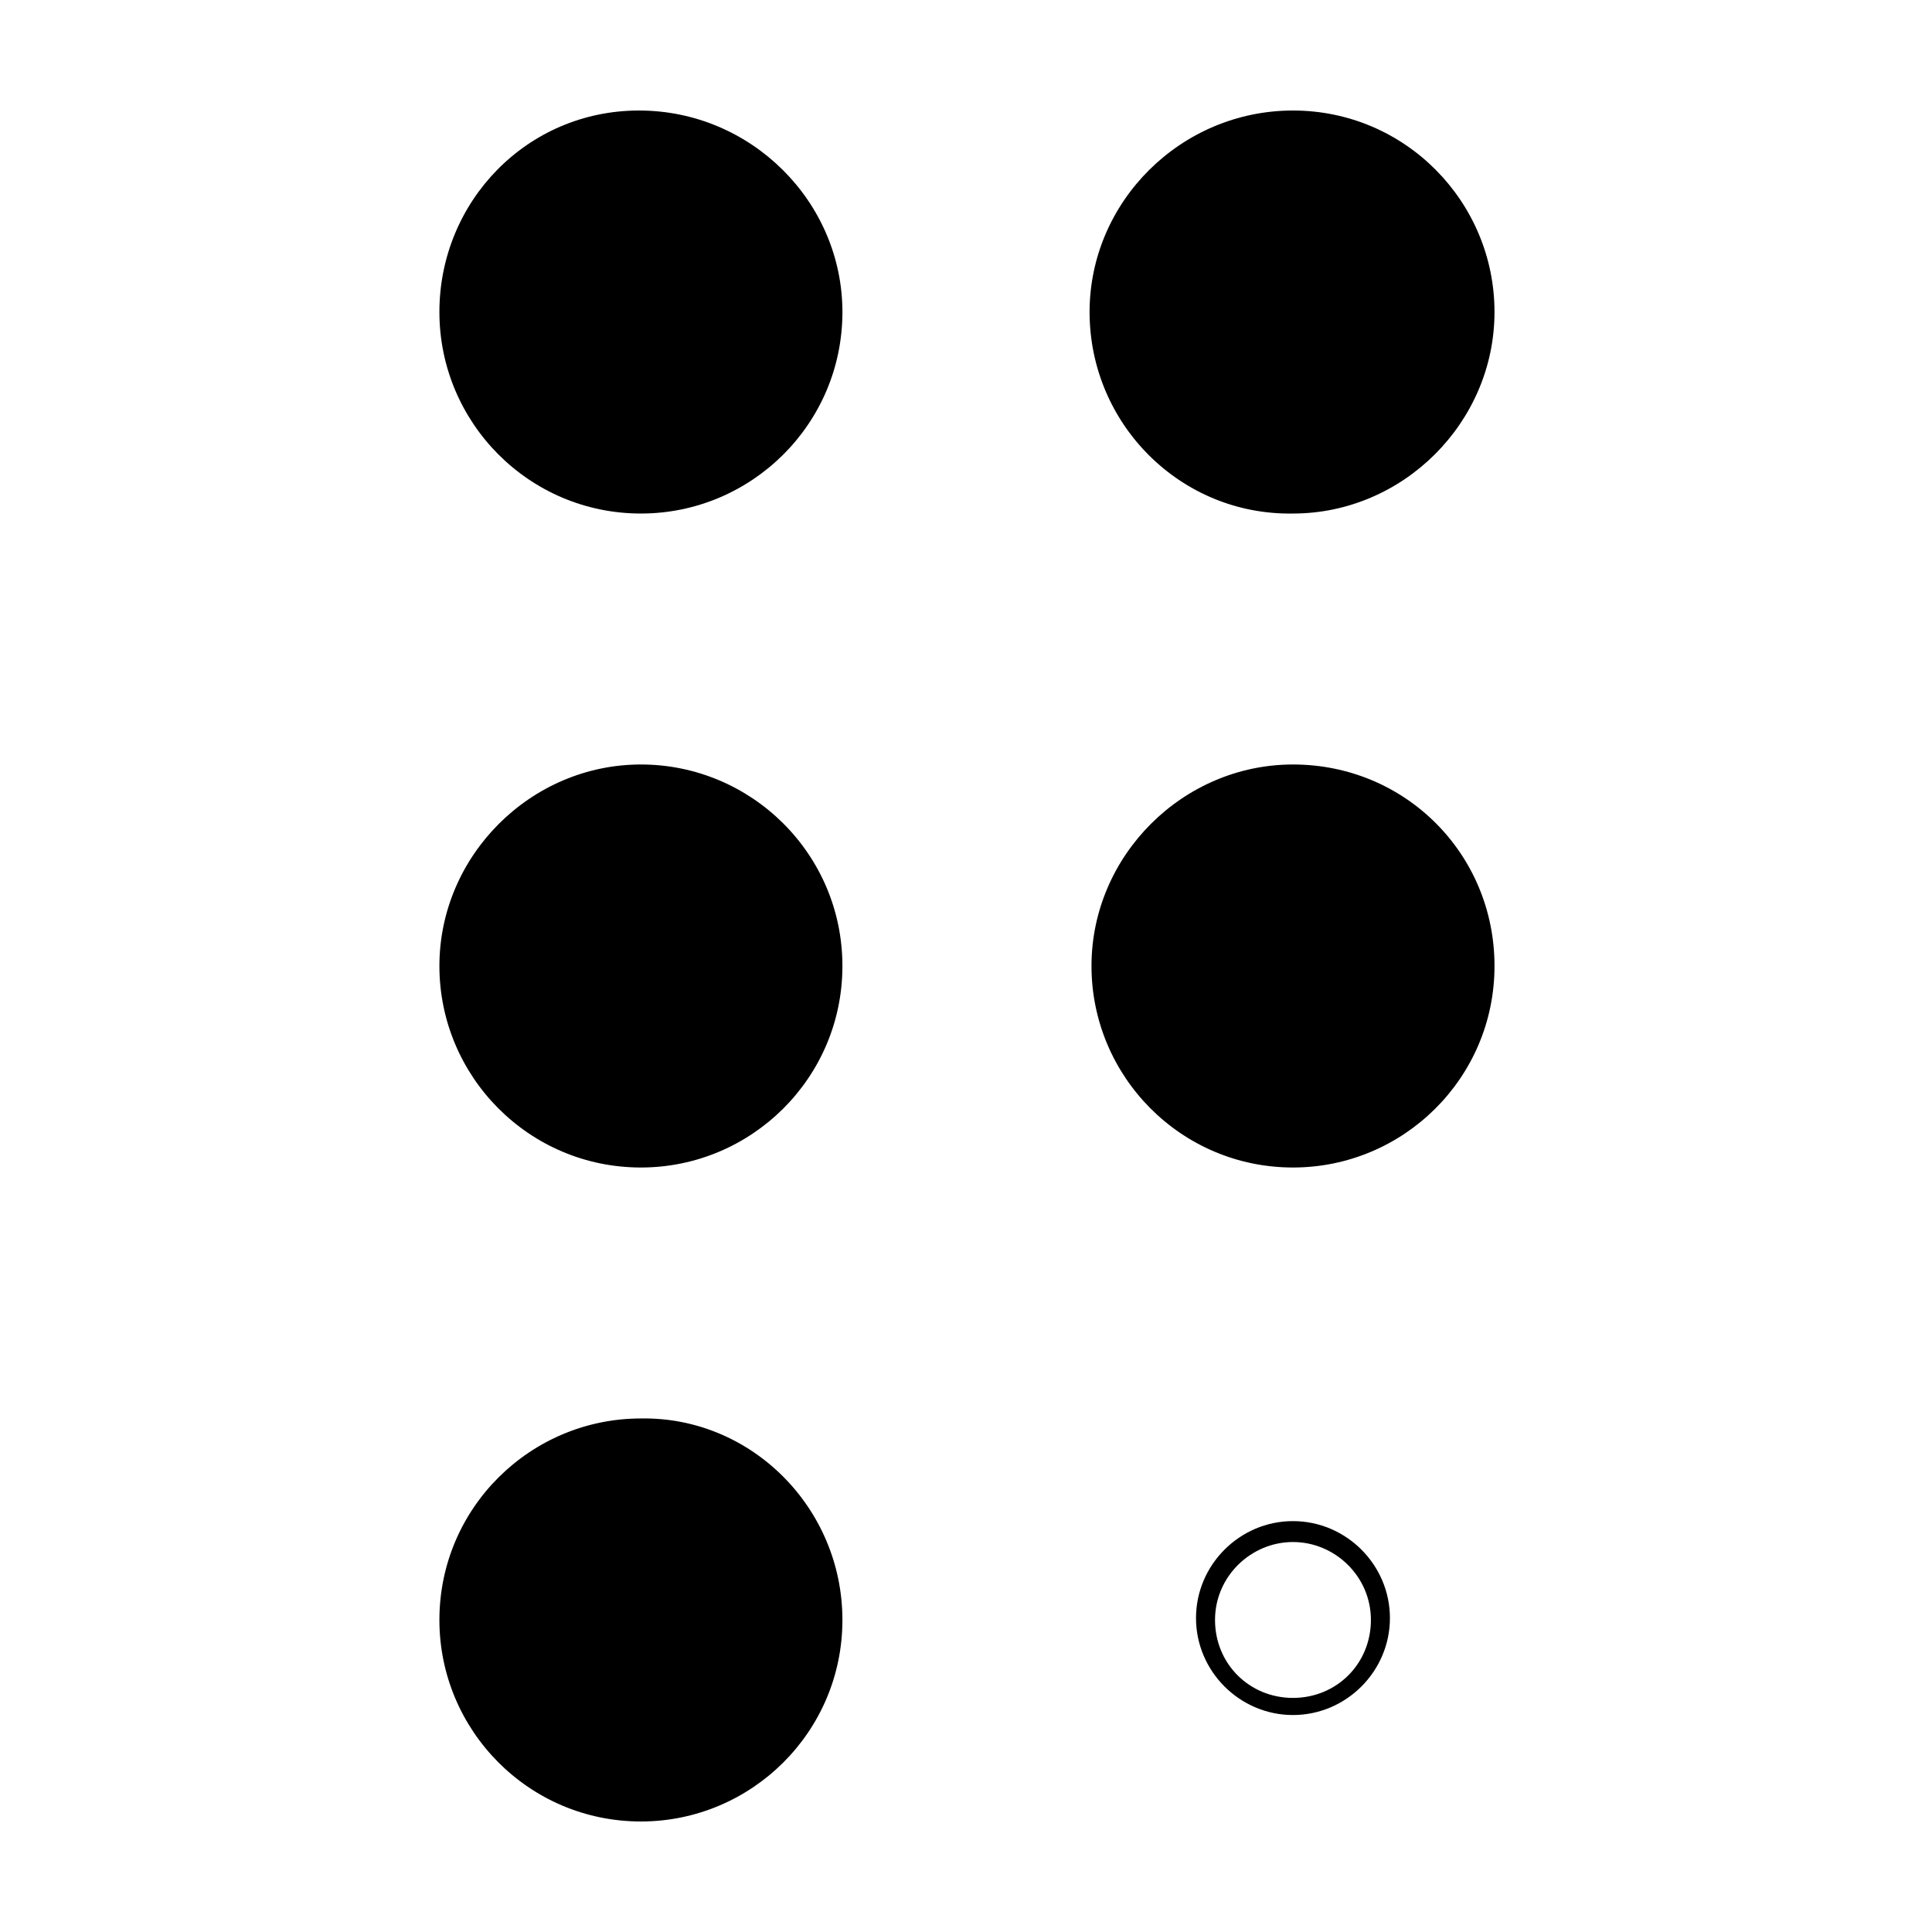 <?xml version="1.0" encoding="UTF-8"?>
<!-- Uploaded to: ICON Repo, www.svgrepo.com, Generator: ICON Repo Mixer Tools -->
<svg fill="#000000" width="800px" height="800px" version="1.1" viewBox="144 144 512 512" xmlns="http://www.w3.org/2000/svg">
 <g>
  <path d="m367.25 573.31c0 29.727-24.184 53.402-53.402 53.402-29.727 0-53.402-24.184-53.402-53.402 0-29.727 24.184-53.402 53.402-53.402 29.219-0.504 53.402 23.68 53.402 53.402z"/>
  <path d="m367.25 400c0 29.727-24.184 53.402-53.402 53.402-29.727 0-53.402-24.184-53.402-53.402 0-29.223 24.184-53.402 53.402-53.402 29.219-0.004 53.402 23.676 53.402 53.402z"/>
  <path d="m540.06 400c0 29.727-24.184 53.402-53.402 53.402-29.727 0-53.402-24.184-53.402-53.402 0-29.223 24.184-53.402 53.402-53.402 29.723-0.004 53.402 23.676 53.402 53.402z"/>
  <path d="m367.25 226.69c0 29.727-24.184 53.402-53.402 53.402-29.727 0-53.402-24.184-53.402-53.402-0.004-29.219 23.172-53.402 52.898-53.402 29.723 0 53.906 24.184 53.906 53.402z"/>
  <path d="m432.75 226.69c0-29.219 24.184-53.402 53.906-53.402 29.727 0 53.402 24.184 53.402 53.402 0 29.223-24.184 53.402-53.402 53.402-29.723 0.504-53.906-23.676-53.906-53.402z"/>
  <path d="m486.65 425.69c-14.105 0-25.695-11.586-25.695-25.695 0-14.105 11.586-25.695 25.695-25.695 14.105 0 25.695 11.586 25.695 25.695s-11.586 25.695-25.695 25.695zm0-46.348c-11.082 0-20.656 9.07-20.656 20.656s9.07 20.656 20.656 20.656c11.586 0 20.656-9.07 20.656-20.656 0-11.59-9.57-20.656-20.656-20.656z"/>
  <path d="m486.65 598.5c-14.105 0-25.695-11.586-25.695-25.695 0-14.105 11.586-25.695 25.695-25.695 14.105 0 25.695 11.586 25.695 25.695 0 14.105-11.586 25.695-25.695 25.695zm0-45.848c-11.082 0-20.656 9.07-20.656 20.656 0 11.586 9.07 20.656 20.656 20.656 11.586 0 20.656-9.07 20.656-20.656 0-11.586-9.57-20.656-20.656-20.656z"/>
  <path d="m313.34 598.5c-14.105 0-25.695-11.586-25.695-25.695 0-14.105 11.586-25.695 25.695-25.695 14.105 0 25.695 11.586 25.695 25.695 0 14.105-11.59 25.695-25.695 25.695zm0-45.848c-11.082 0-20.656 9.07-20.656 20.656 0 11.586 9.07 20.656 20.656 20.656s20.656-9.07 20.656-20.656c0-11.586-9.07-20.656-20.656-20.656z"/>
  <path d="m313.34 425.69c-14.105 0-25.695-11.586-25.695-25.695 0-14.105 11.586-25.695 25.695-25.695 14.105 0 25.695 11.586 25.695 25.695s-11.59 25.695-25.695 25.695zm0-46.348c-11.082 0-20.656 9.07-20.656 20.656s9.07 20.656 20.656 20.656 20.656-9.07 20.656-20.656c0-11.59-9.07-20.656-20.656-20.656z"/>
  <path d="m313.34 252.38c-14.105 0-25.695-11.586-25.695-25.695 0-14.105 11.586-25.695 25.695-25.695 14.105 0 25.695 11.586 25.695 25.695 0 14.105-11.59 25.695-25.695 25.695zm0-45.848c-11.082 0-20.656 9.07-20.656 20.656 0 11.586 9.07 20.656 20.656 20.656s20.656-9.07 20.656-20.656c0-11.586-9.07-20.656-20.656-20.656z"/>
  <path d="m486.65 252.38c-14.105 0-25.695-11.586-25.695-25.695 0-14.105 11.586-25.695 25.695-25.695 14.105 0 25.695 11.586 25.695 25.695 0 14.105-11.586 25.695-25.695 25.695zm0-45.848c-11.082 0-20.656 9.07-20.656 20.656 0 11.586 9.07 20.656 20.656 20.656 11.586 0 20.656-9.07 20.656-20.656 0-11.586-9.57-20.656-20.656-20.656z"/>
 </g>
</svg>